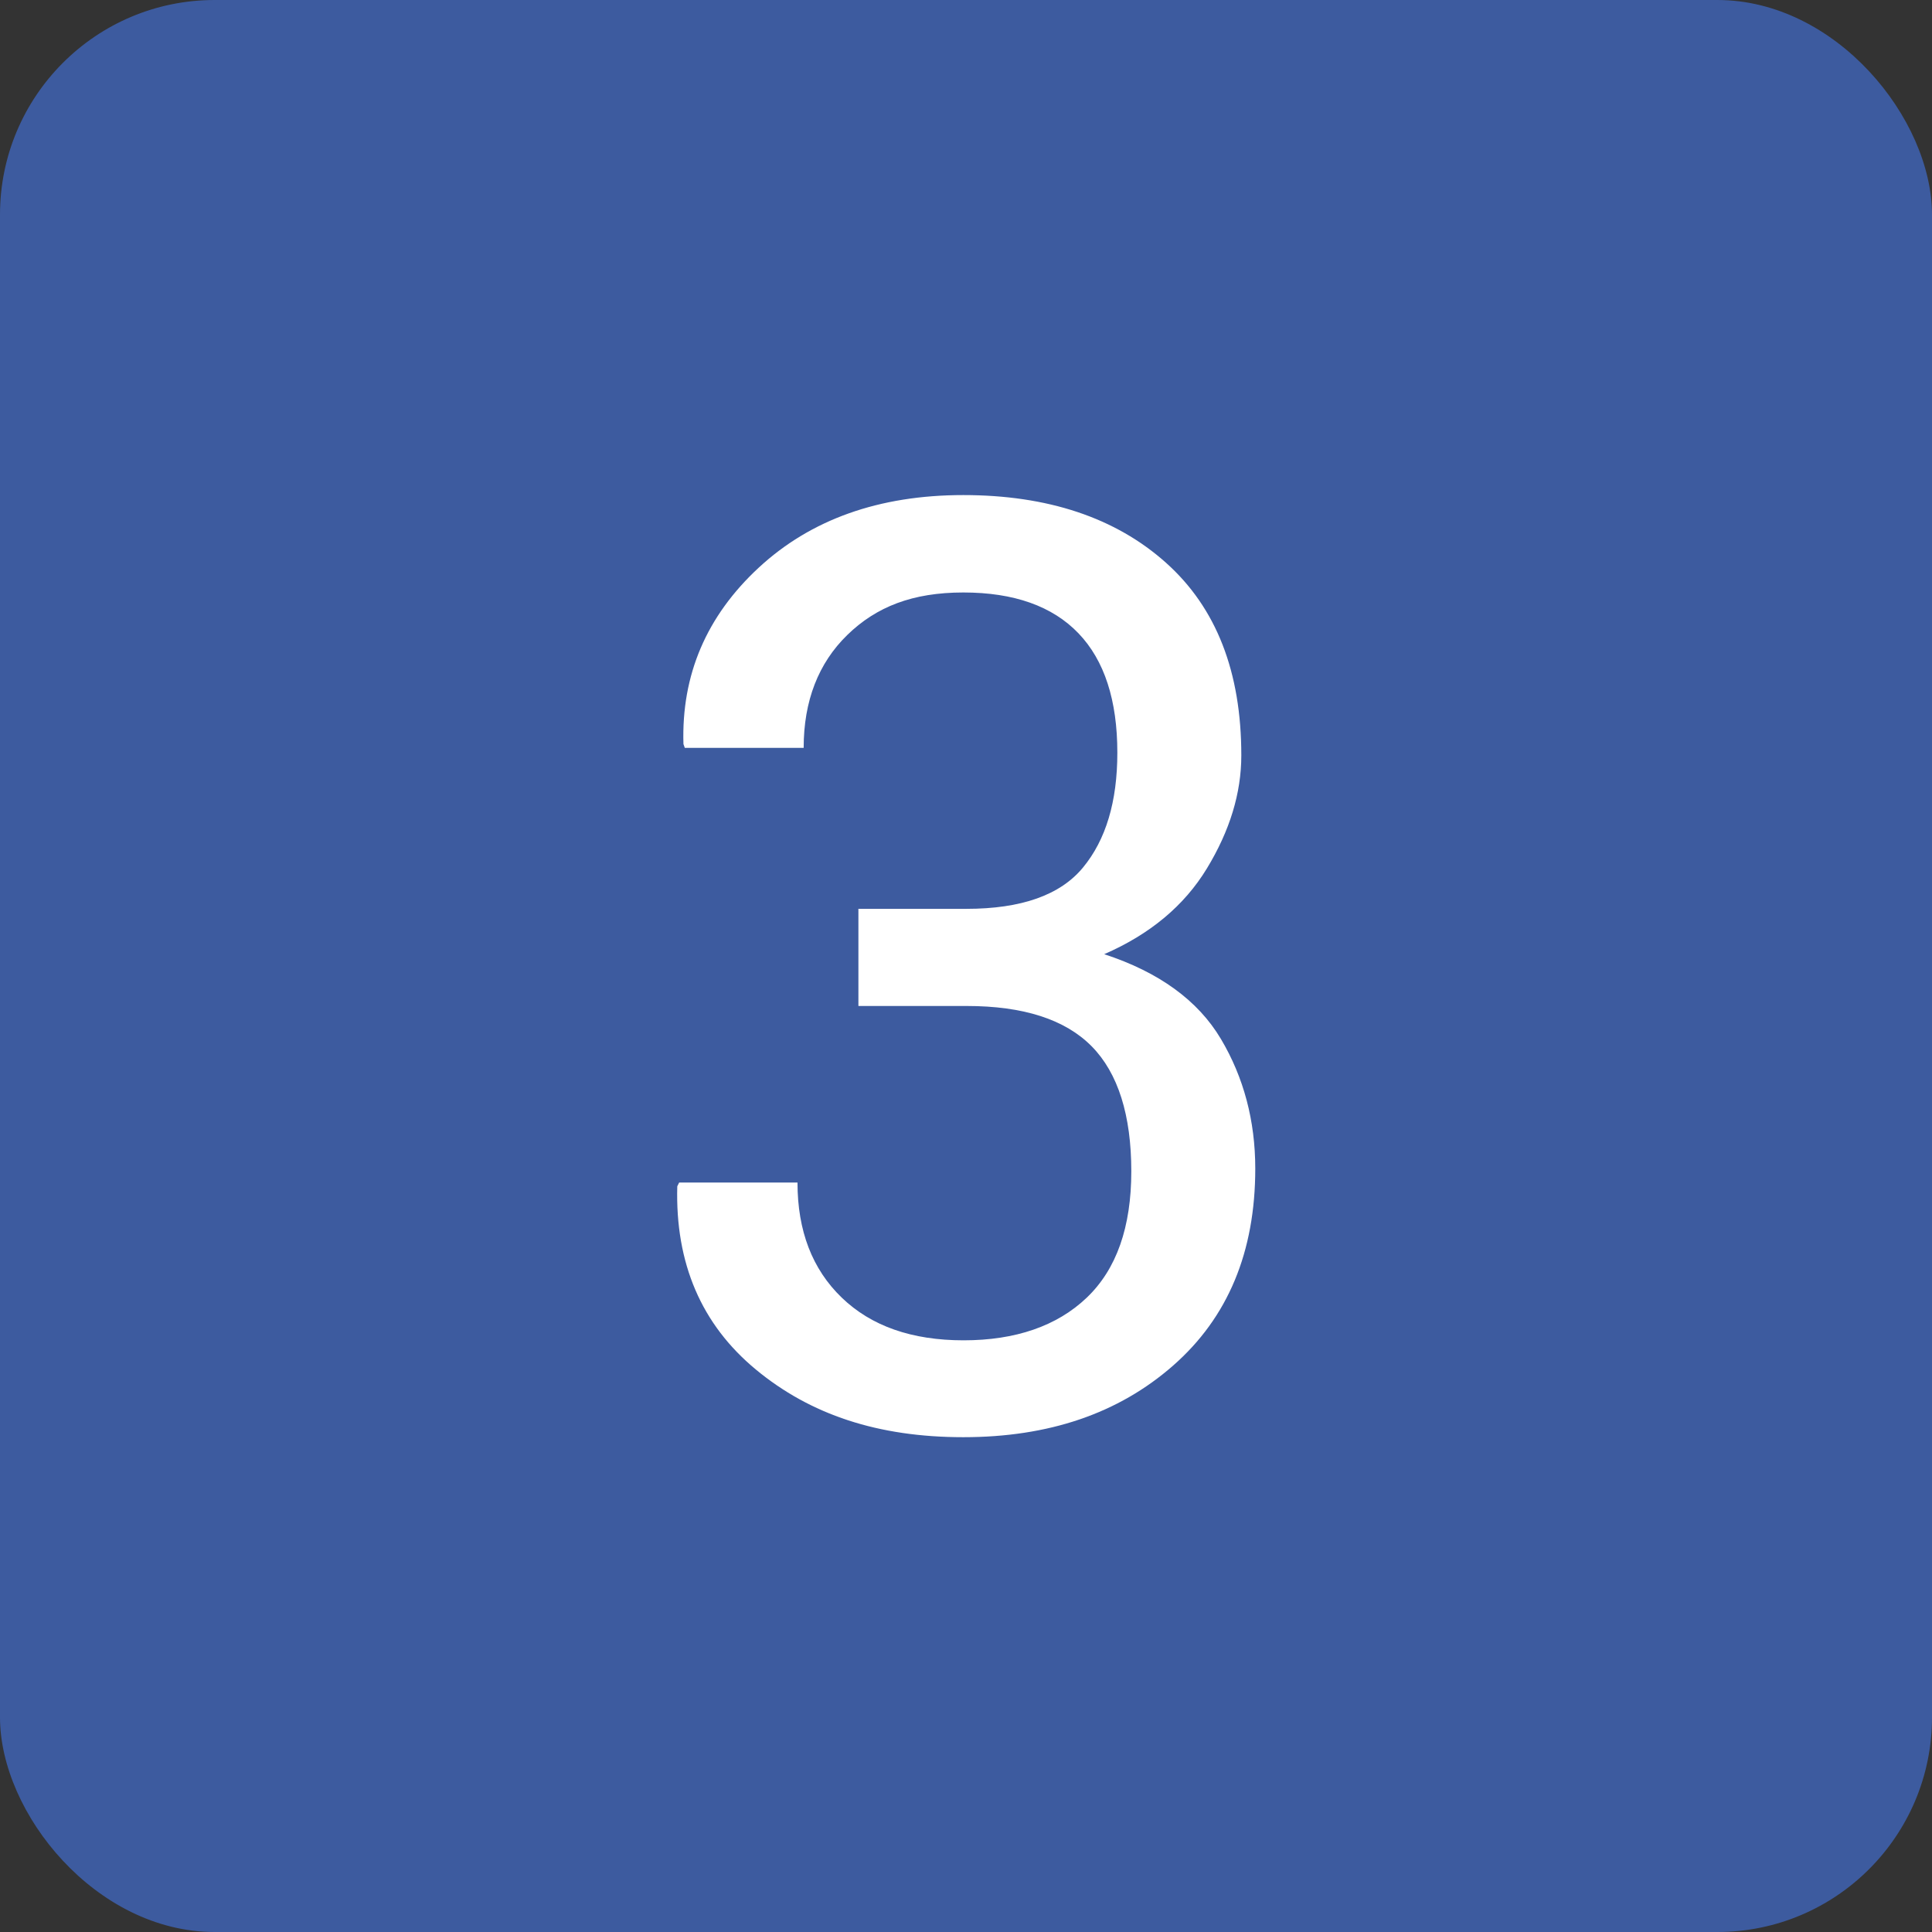 <?xml version="1.0" encoding="UTF-8"?>
<svg id="Layer_1" data-name="Layer 1" xmlns="http://www.w3.org/2000/svg" viewBox="0 0 72 72">
  <rect x="0" y="0" width="72" height="72" fill="#333333" stroke="none"/>
  <defs>
    <style>
      .cls-1 {
        fill: #3d5b9f;
      }

      .cls-2 {
        fill: #fff;
      }
    </style>
  </defs>
  <rect class="cls-1" width="72" height="72" rx="8" ry="8"/>
  <path class="cls-2" d="M31.98,33.87h4.03c2.05,0,3.5-.51,4.35-1.54s1.28-2.45,1.28-4.28c0-1.95-.48-3.44-1.45-4.45s-2.4-1.52-4.29-1.52-3.24.53-4.32,1.58-1.63,2.46-1.63,4.21h-4.43l-.05-.14c-.08-2.58.86-4.77,2.8-6.57s4.49-2.71,7.63-2.71,5.67.84,7.55,2.52,2.81,4.07,2.81,7.18c0,1.41-.43,2.81-1.28,4.21s-2.13,2.46-3.83,3.2c2.05.67,3.5,1.73,4.35,3.16s1.28,3.05,1.28,4.83c0,3.11-1.02,5.55-3.06,7.34s-4.64,2.67-7.82,2.67-5.7-.84-7.73-2.52-3.01-3.96-2.93-6.83l.07-.14h4.41c0,1.8.55,3.23,1.65,4.29s2.61,1.59,4.54,1.59,3.48-.53,4.59-1.59,1.66-2.63,1.66-4.71-.49-3.66-1.48-4.66-2.54-1.5-4.66-1.5h-4.03v-3.61Z"/>
</svg>